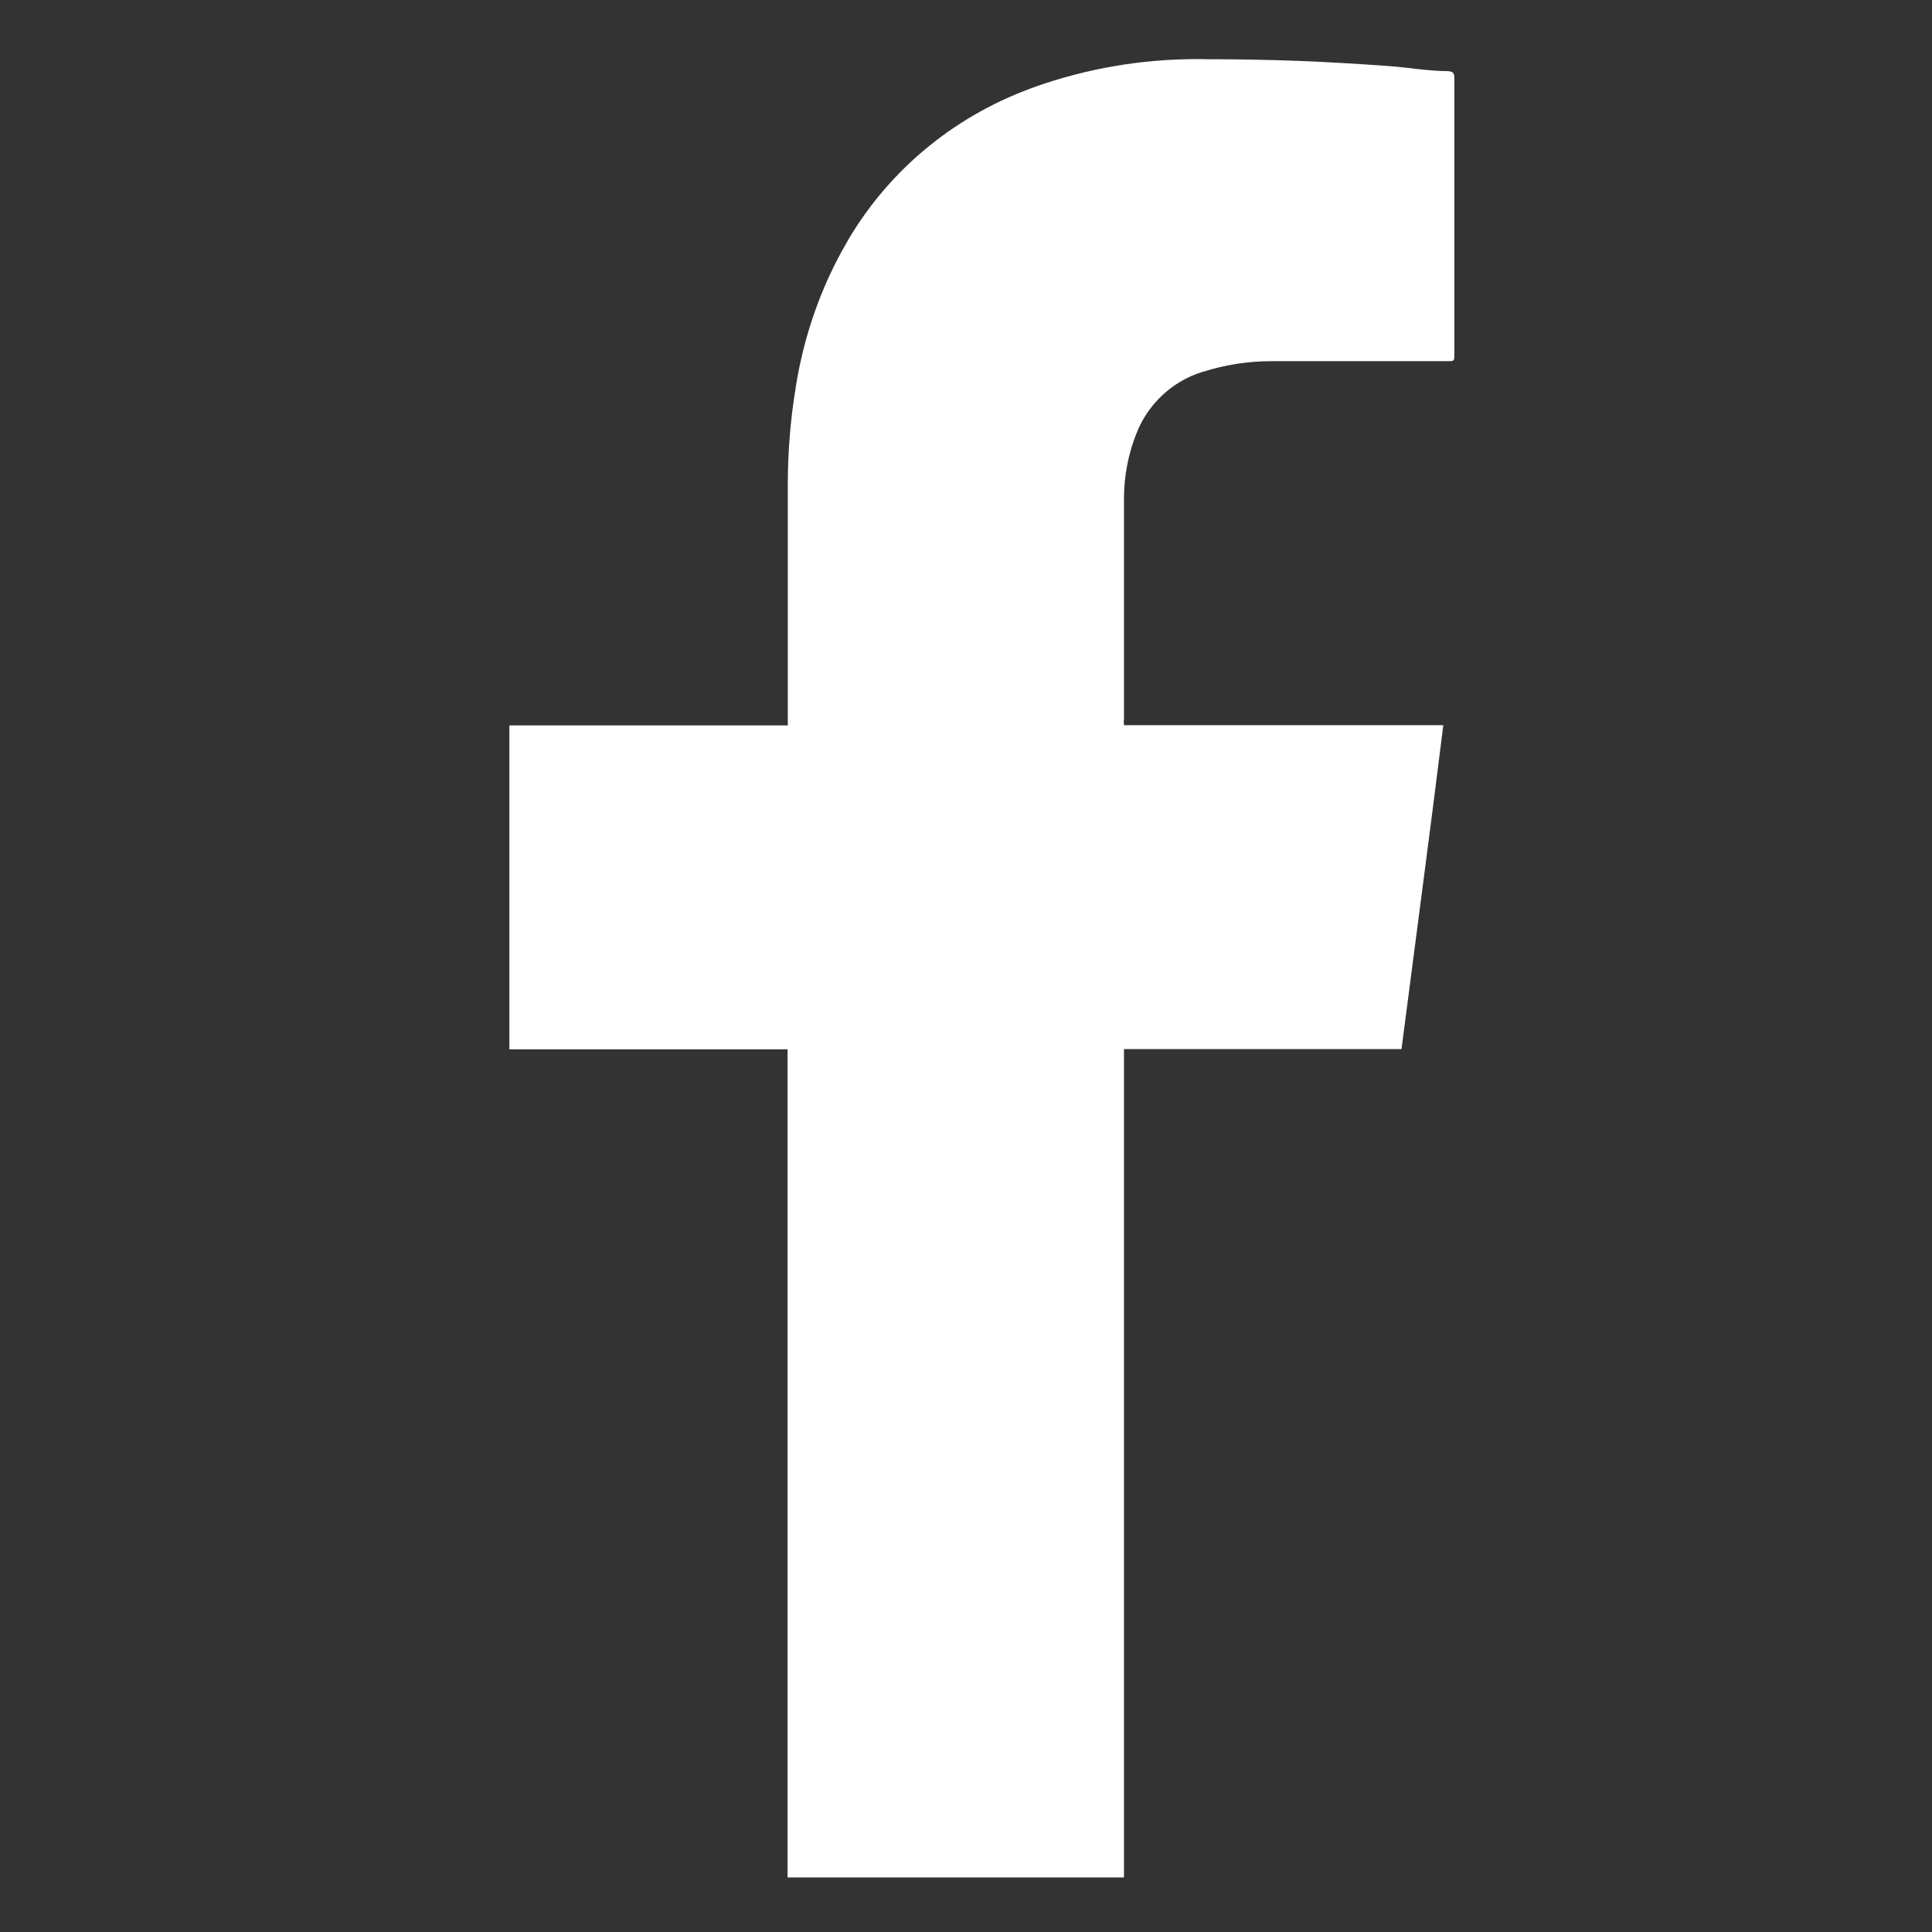 <?xml version="1.0" encoding="UTF-8"?>
<svg xmlns="http://www.w3.org/2000/svg" width="17" height="17" viewBox="0 0 17 17" fill="none">
  <rect x="0" y="0" width="17" height="17" fill="#333333" stroke="none"/>
  <path d="M12.742 0.626C12.567 0.626 12.392 0.593 12.215 0.581C11.965 0.563 11.692 0.546 11.43 0.536C11.167 0.526 10.89 0.521 10.607 0.521C10.585 0.52 10.559 0.52 10.533 0.52C10.034 0.52 9.555 0.606 9.11 0.763L9.14 0.753C8.419 1 7.833 1.484 7.463 2.111L7.455 2.126C7.236 2.499 7.077 2.935 7.003 3.399L7 3.421C6.954 3.701 6.932 3.984 6.932 4.267V4.316V4.313V6.383H4.482V9.233H6.93V16.52H9.89V9.231H12.332C12.455 8.278 12.582 7.333 12.7 6.381H9.89C9.888 6.362 9.888 6.343 9.89 6.324V6.326V4.391C9.89 4.186 9.929 3.99 10.001 3.81L9.997 3.821C10.046 3.691 10.125 3.574 10.226 3.479C10.327 3.384 10.448 3.313 10.581 3.272L10.587 3.271C10.782 3.209 10.985 3.178 11.189 3.178H11.221H11.22H12.735C12.797 3.178 12.797 3.178 12.797 3.118V0.691C12.797 0.651 12.792 0.629 12.742 0.626L12.742 0.626Z" fill="white"></path>
</svg>
